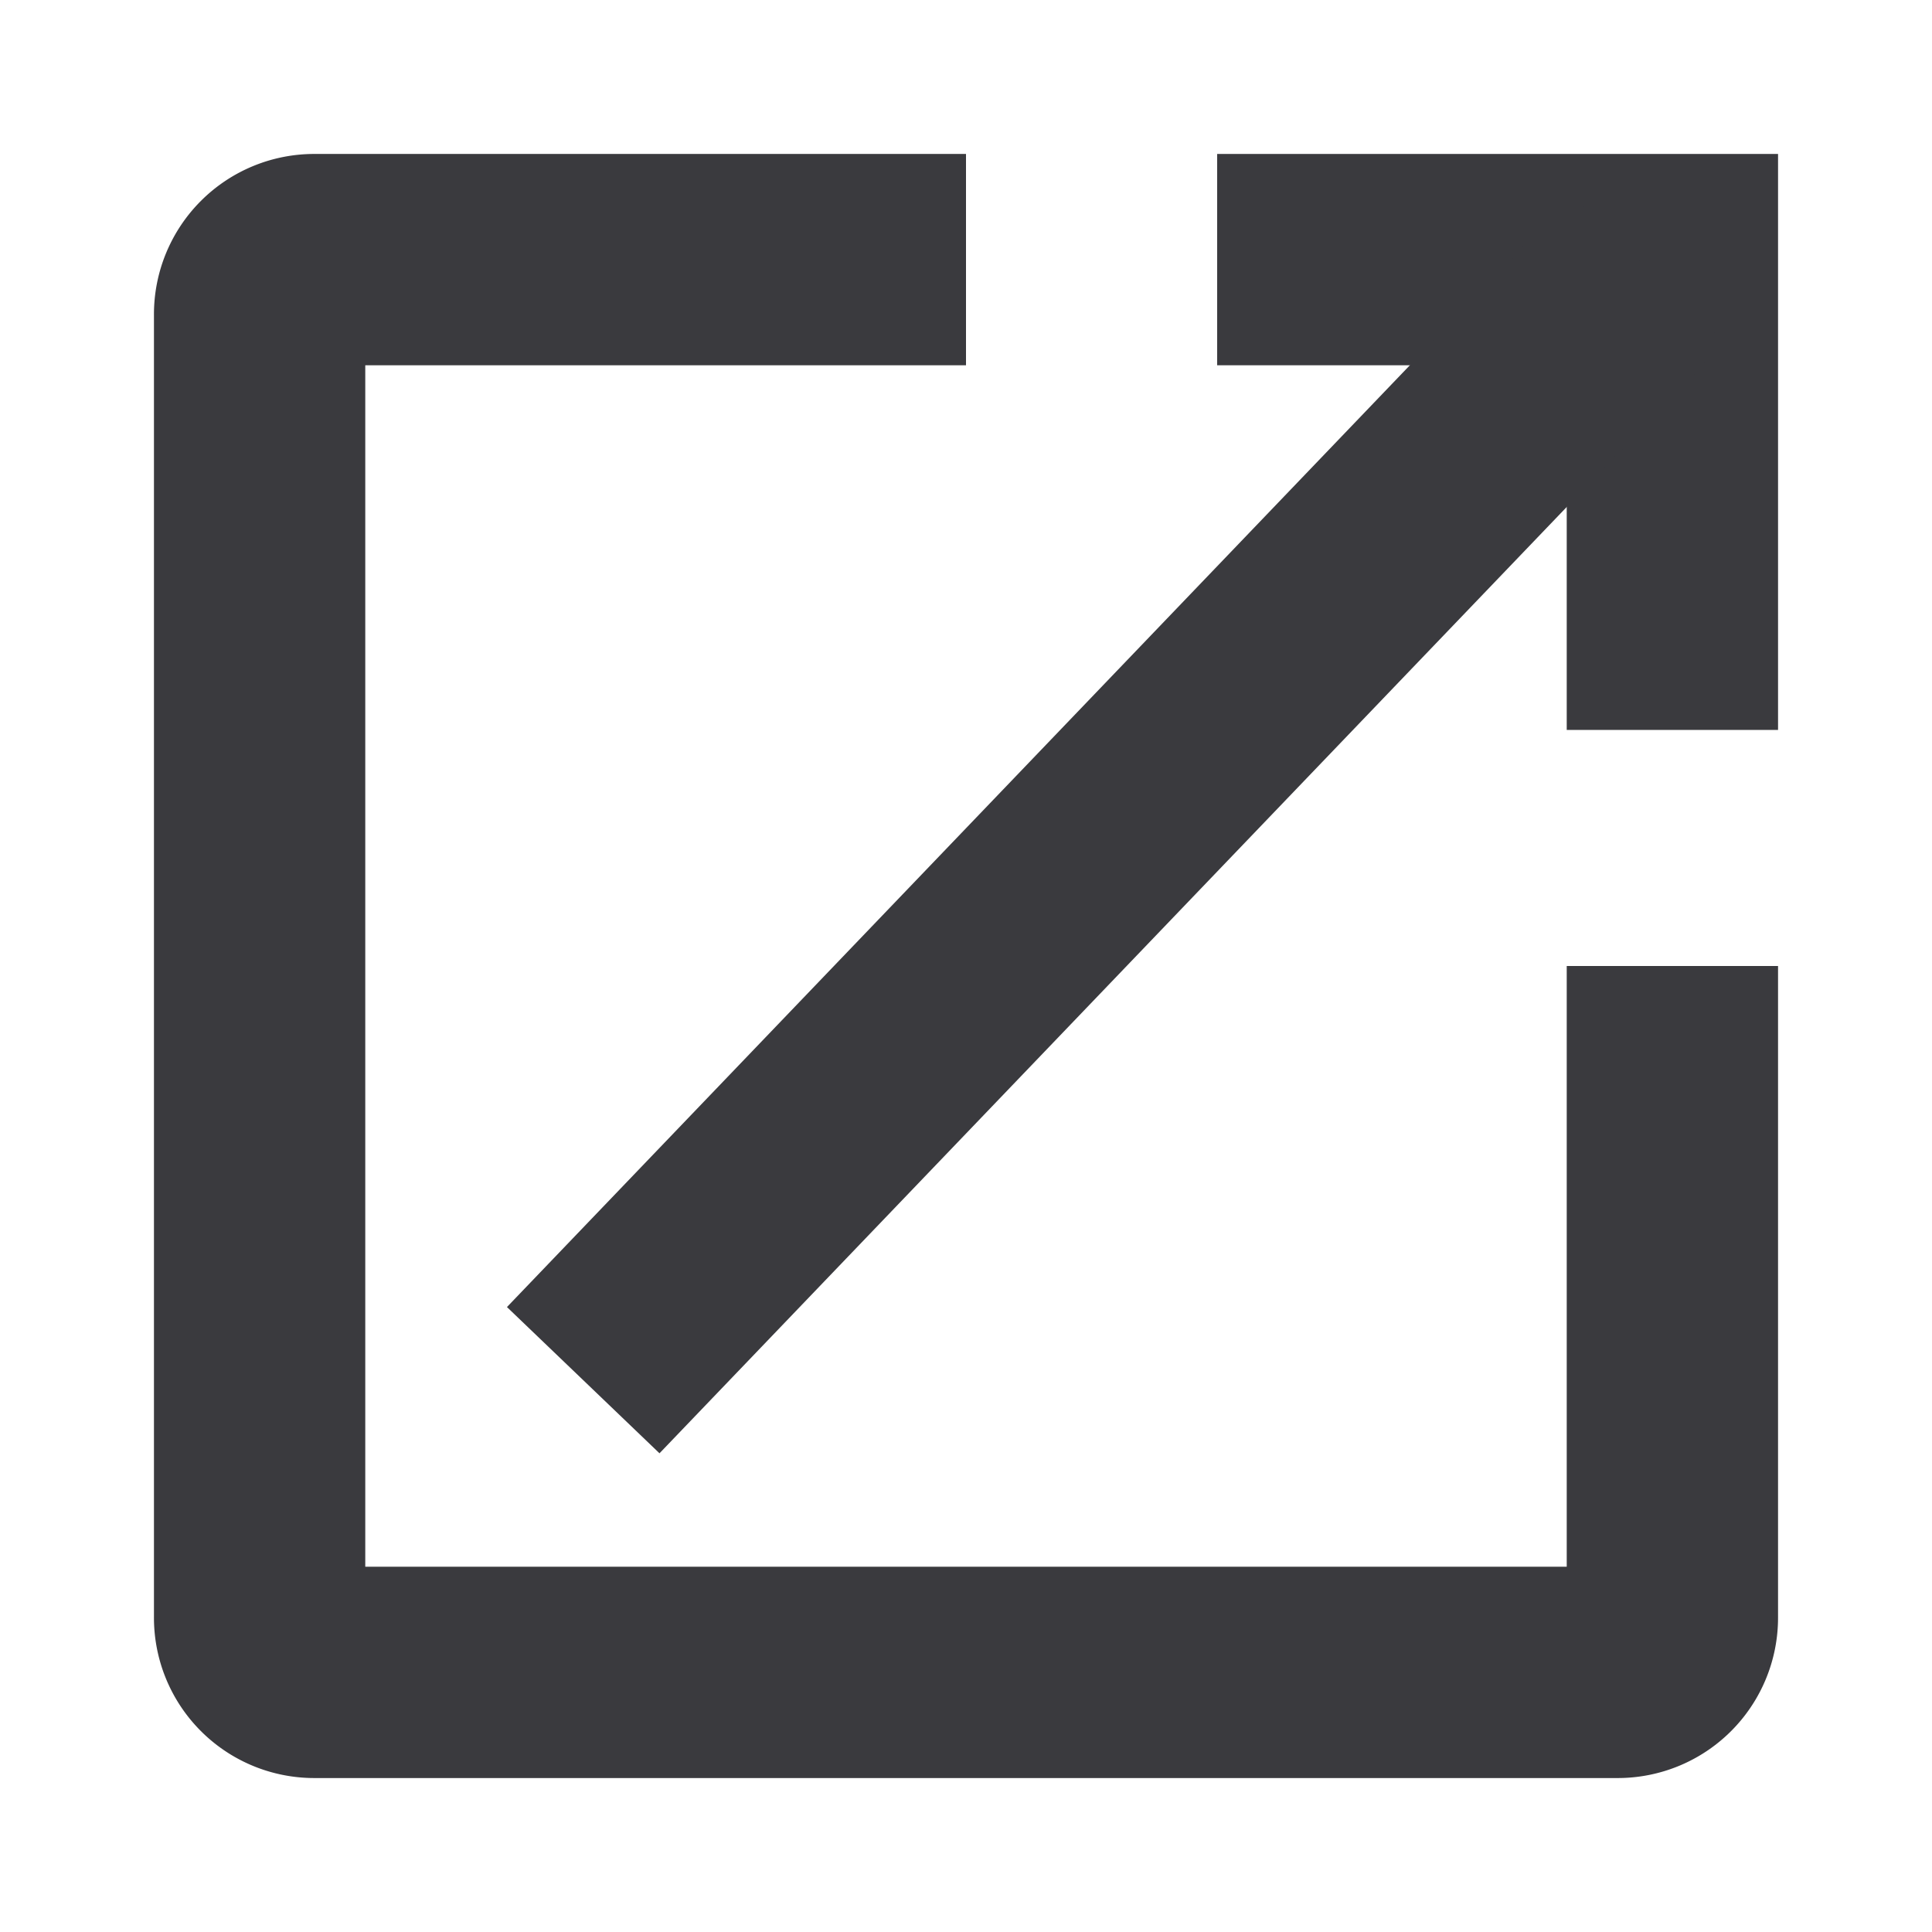 <?xml version="1.0" encoding="utf-8"?><!-- Uploaded to: SVG Repo, www.svgrepo.com, Generator: SVG Repo Mixer Tools -->
<svg width="800px" height="800px" viewBox="0 0 64 64" xmlns="http://www.w3.org/2000/svg" stroke-width="7" stroke="#3a3a3e" fill="none"><path d="M55.4,32V53.58a1.81,1.81,0,0,1-1.82,1.82H10.42A1.81,1.81,0,0,1,8.6,53.58V10.42A1.81,1.81,0,0,1,10.42,8.6H32"/><polyline points="40.32 8.6 55.4 8.6 55.4 24.18"/><line x1="19.32" y1="45.72" x2="54.61" y2="8.91"/></svg>
